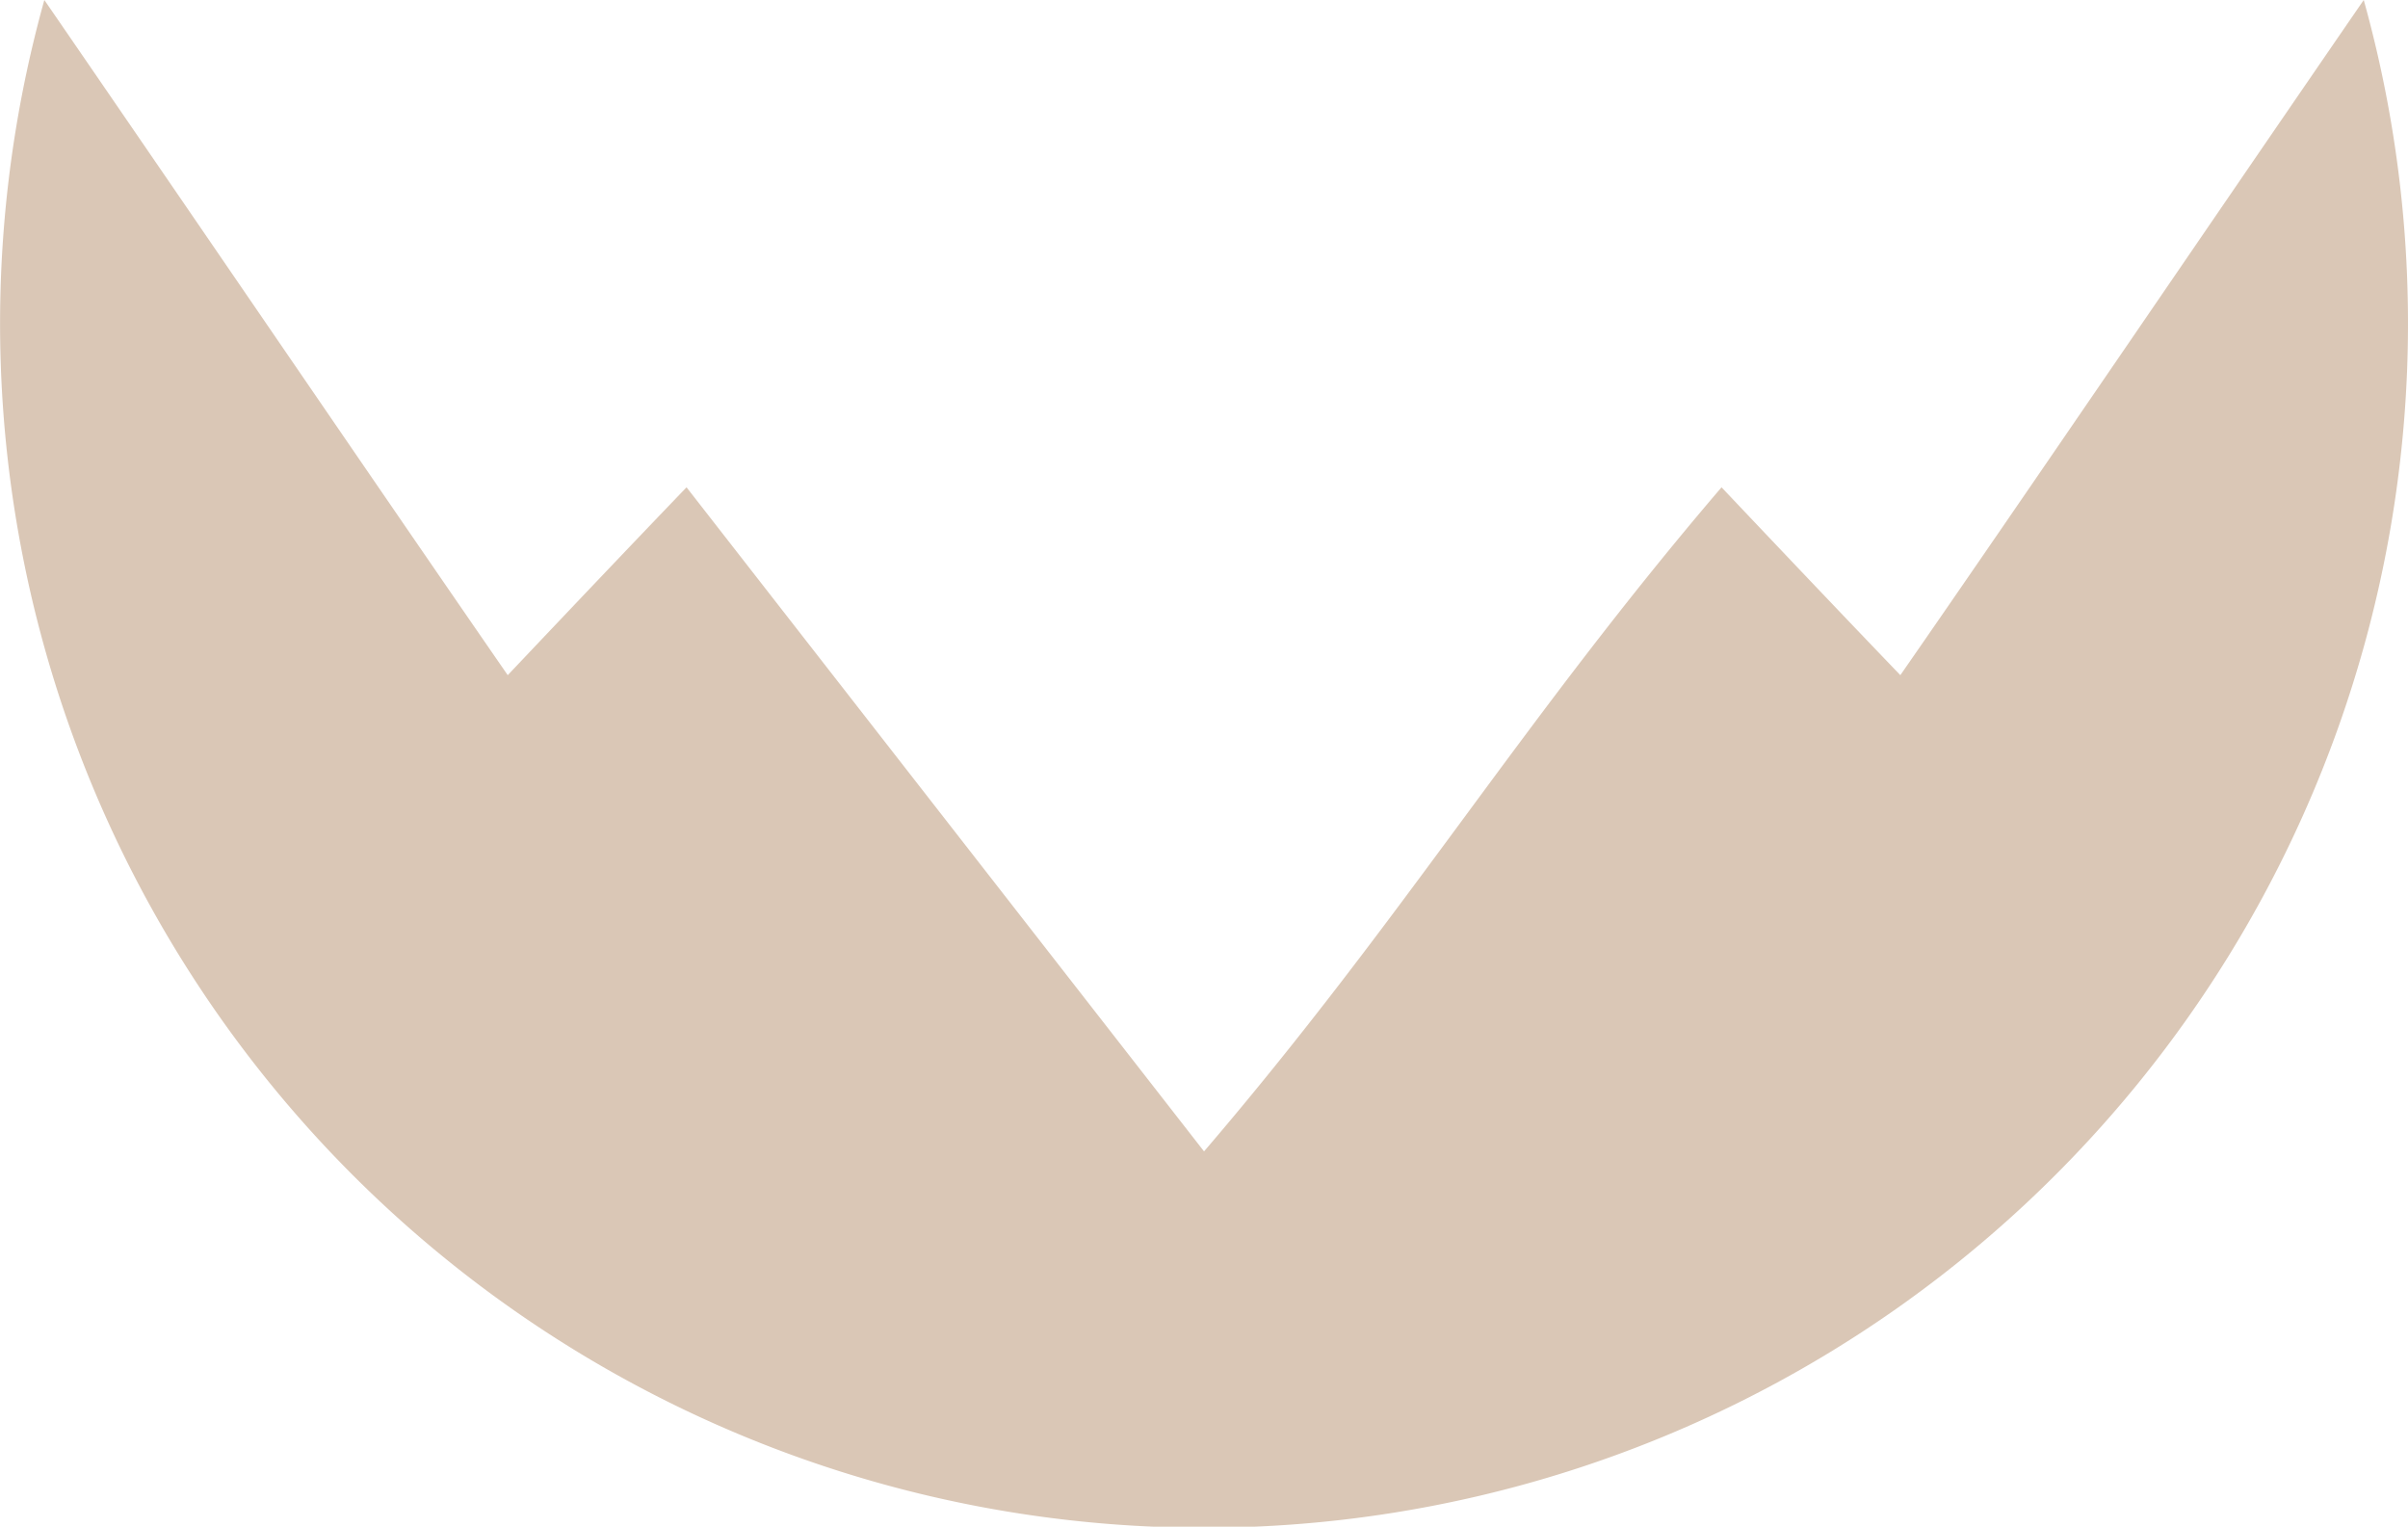 <svg xmlns="http://www.w3.org/2000/svg" width="31.553" height="20" viewBox="0 0 31.553 20">
  <path id="Caminho_21" data-name="Caminho 21" d="M110.752,11.155c.785.817,1.569,1.644,2.343,2.461,2.612-3.052,4.17-5.653,6.781-8.7l6.781,8.7c.785-.817,1.569-1.644,2.343-2.461,1.612,2.332,3.987,5.814,6.072,8.845a15.776,15.776,0,1,0-30.392,0C106.765,16.969,109.14,13.477,110.752,11.155Z" transform="translate(135.653 20) rotate(180)" fill="#dac7b6"/>
</svg>
